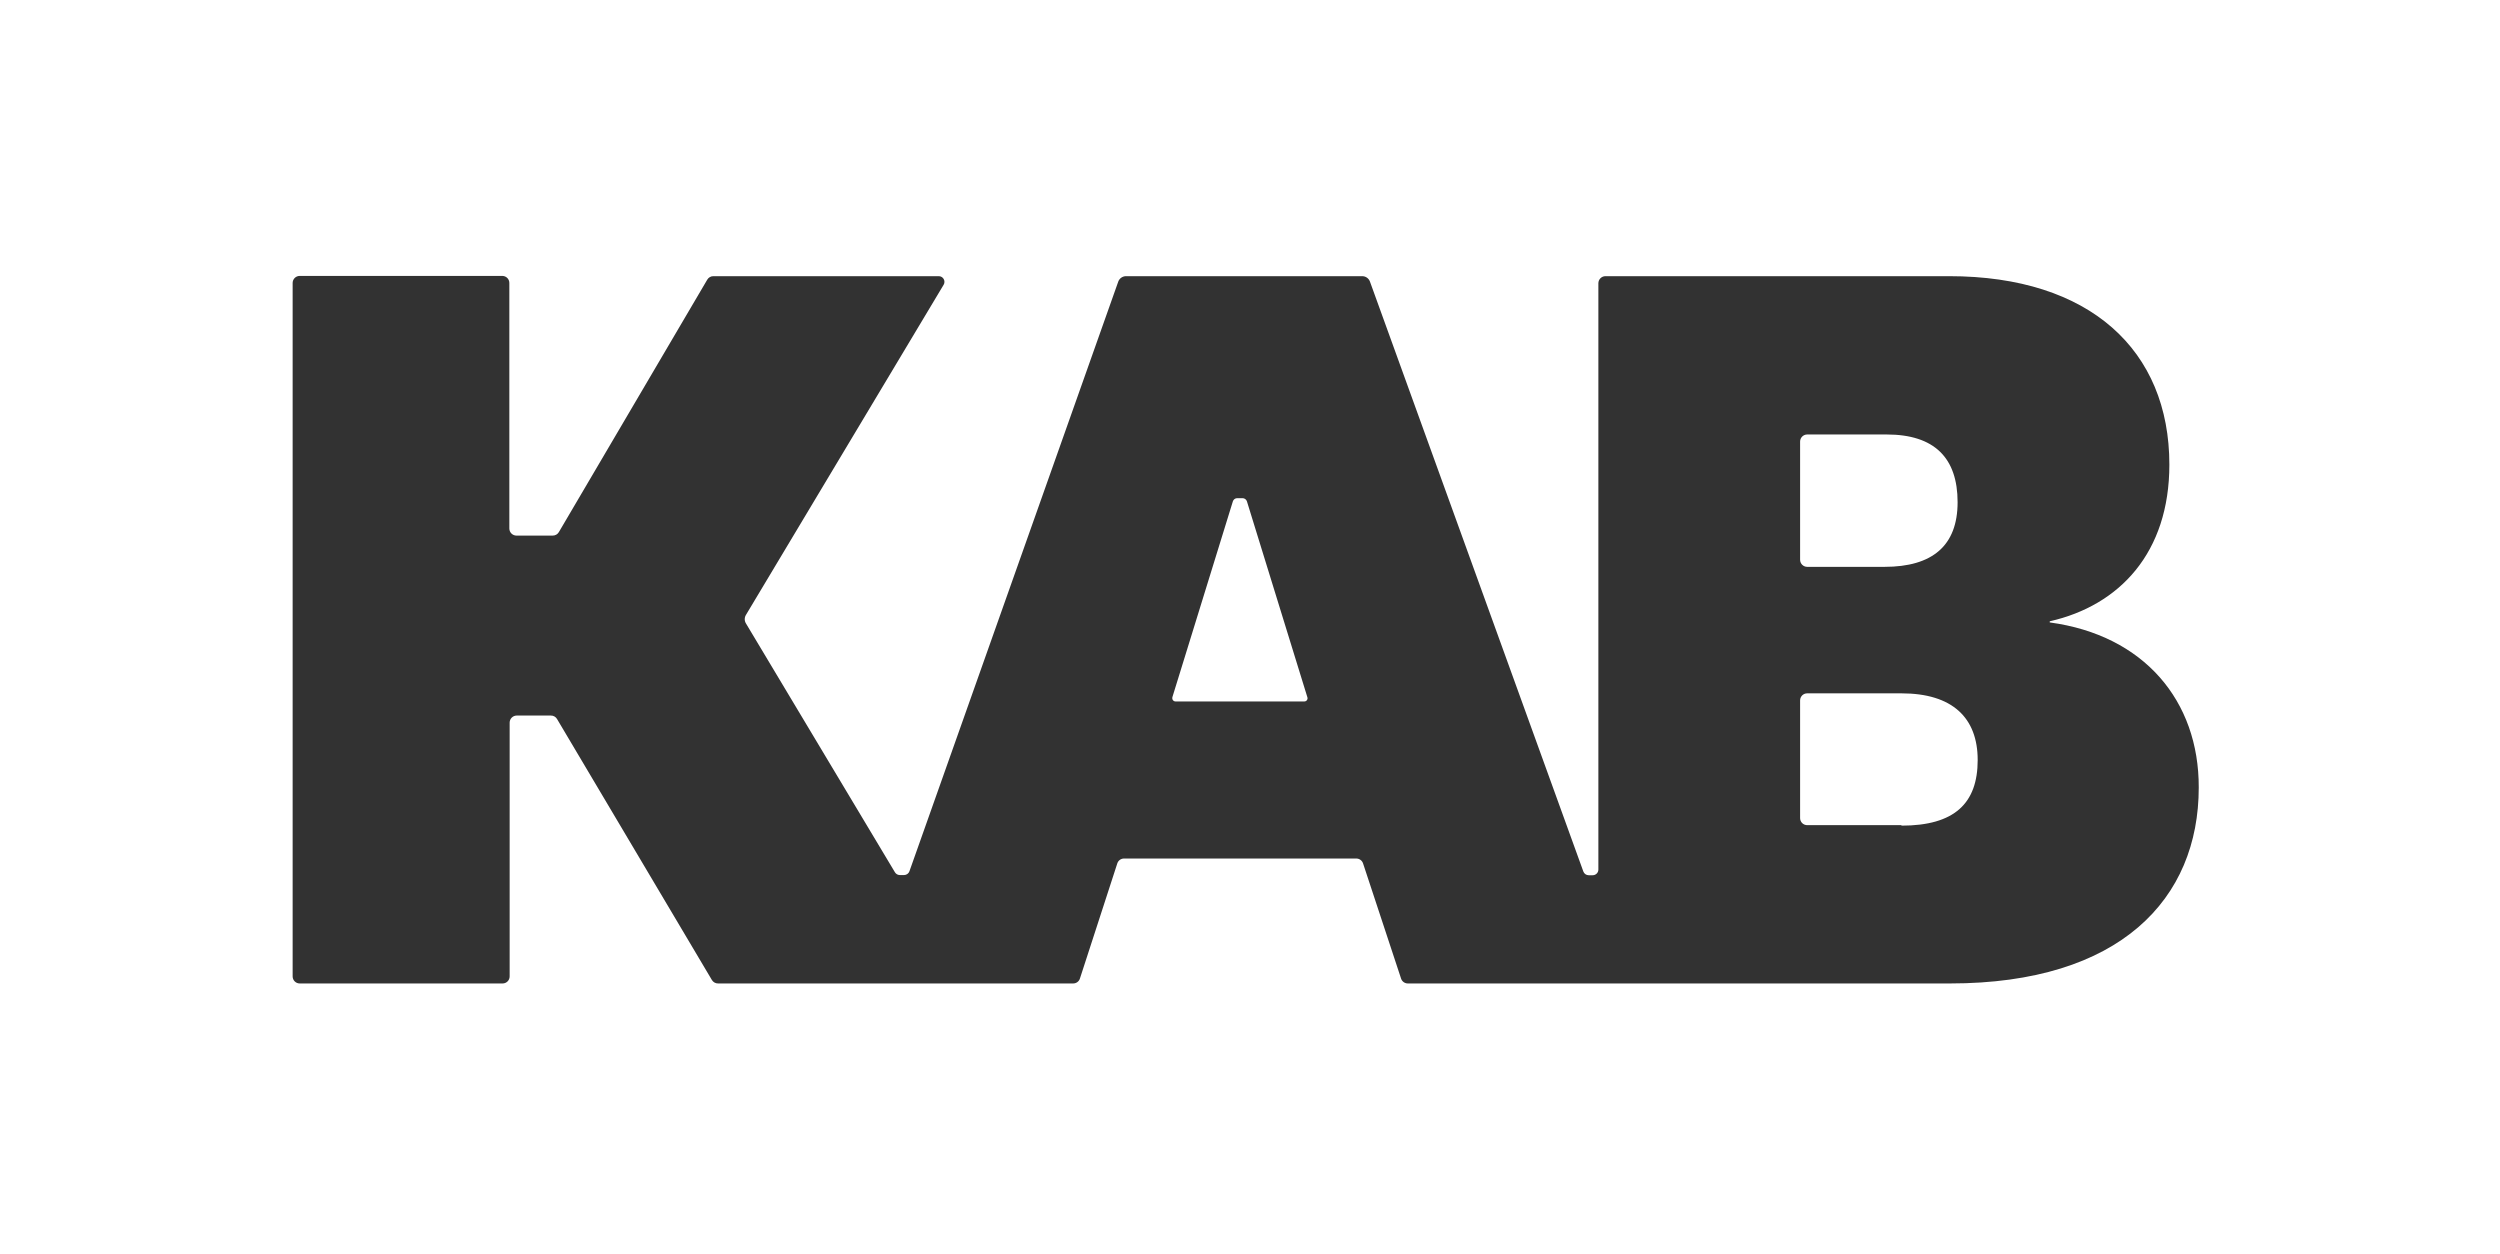 <svg width="299" height="150" viewBox="0 0 299 150" fill="none" xmlns="http://www.w3.org/2000/svg">
<rect width="299" height="150" fill="white"/>
<path d="M245.148 74.442V74.307C253.503 72.412 259.456 66.101 259.456 55.567C259.456 41.893 249.96 33.03 233.114 33.03H192.008C191.785 33.032 191.572 33.121 191.414 33.279C191.257 33.437 191.167 33.65 191.165 33.873V103.999C191.165 104.088 191.148 104.177 191.114 104.259C191.08 104.341 191.03 104.416 190.966 104.479C190.903 104.542 190.829 104.592 190.746 104.626C190.664 104.66 190.576 104.678 190.486 104.678H190.002C189.863 104.677 189.728 104.634 189.614 104.554C189.501 104.474 189.415 104.361 189.367 104.23L163.846 33.679C163.777 33.489 163.651 33.325 163.486 33.209C163.32 33.092 163.123 33.03 162.921 33.03H134.669C134.467 33.031 134.27 33.094 134.105 33.21C133.94 33.326 133.814 33.489 133.744 33.679L108.767 104.208C108.72 104.339 108.634 104.451 108.52 104.531C108.407 104.611 108.272 104.655 108.133 104.656H107.611C107.495 104.654 107.381 104.624 107.281 104.566C107.18 104.509 107.096 104.427 107.036 104.327L89.214 74.561C89.12 74.408 89.07 74.233 89.07 74.054C89.07 73.875 89.12 73.699 89.214 73.546L112.863 34.052C112.923 33.949 112.955 33.832 112.956 33.713C112.956 33.594 112.926 33.476 112.867 33.373C112.808 33.269 112.723 33.183 112.62 33.123C112.517 33.063 112.4 33.031 112.281 33.03H85.334C85.184 33.026 85.035 33.062 84.904 33.136C84.772 33.21 84.663 33.317 84.588 33.448L66.84 63.639C66.765 63.769 66.655 63.876 66.524 63.95C66.393 64.023 66.245 64.06 66.094 64.057H61.767C61.542 64.057 61.325 63.967 61.166 63.808C61.007 63.648 60.917 63.432 60.917 63.206V33.873C60.925 33.651 60.845 33.434 60.694 33.27C60.543 33.107 60.334 33.01 60.111 33H35.843C35.62 33 35.405 33.089 35.247 33.247C35.089 33.405 35 33.619 35 33.843V116.771C34.999 116.882 35.02 116.993 35.062 117.096C35.104 117.199 35.166 117.293 35.244 117.372C35.323 117.451 35.416 117.514 35.519 117.557C35.621 117.6 35.732 117.622 35.843 117.622H60.111C60.222 117.622 60.333 117.6 60.436 117.557C60.538 117.514 60.632 117.451 60.71 117.372C60.788 117.293 60.85 117.199 60.892 117.096C60.934 116.993 60.955 116.882 60.954 116.771V86.43C60.954 86.205 61.044 85.988 61.203 85.829C61.363 85.669 61.579 85.58 61.805 85.58H65.878C66.029 85.575 66.178 85.611 66.309 85.685C66.441 85.759 66.549 85.867 66.624 85.998L85.14 117.204C85.216 117.334 85.325 117.441 85.457 117.514C85.588 117.588 85.736 117.625 85.886 117.622H128.358C128.535 117.621 128.707 117.564 128.851 117.46C128.994 117.355 129.101 117.208 129.156 117.04L133.632 103.253C133.689 103.085 133.797 102.938 133.942 102.835C134.086 102.732 134.26 102.677 134.438 102.679H162.212C162.39 102.678 162.563 102.734 162.707 102.837C162.852 102.94 162.96 103.085 163.018 103.253L167.569 117.04C167.625 117.209 167.733 117.356 167.878 117.461C168.022 117.565 168.196 117.621 168.374 117.622H233.211C253.6 117.622 262.97 107.491 262.97 94.189C263 83.804 256.413 75.964 245.148 74.442ZM140.212 83.394L147.448 59.969C147.482 59.856 147.551 59.758 147.645 59.688C147.739 59.618 147.853 59.581 147.971 59.581H148.605C148.723 59.58 148.838 59.618 148.933 59.688C149.029 59.757 149.099 59.856 149.134 59.969L156.363 83.394C156.382 83.451 156.387 83.513 156.378 83.573C156.368 83.632 156.345 83.689 156.309 83.738C156.273 83.787 156.226 83.826 156.172 83.854C156.118 83.881 156.058 83.894 155.998 83.894H140.585C140.528 83.893 140.473 83.879 140.422 83.854C140.371 83.829 140.326 83.793 140.291 83.749C140.255 83.705 140.23 83.654 140.216 83.599C140.202 83.544 140.201 83.487 140.212 83.431V83.394ZM215.292 52.807C215.294 52.583 215.384 52.368 215.543 52.21C215.703 52.053 215.918 51.964 216.142 51.964H225.647C231.339 51.964 234.129 54.747 234.129 60.066C234.129 65.288 231.085 67.795 225.393 67.795H216.142C215.917 67.795 215.7 67.705 215.541 67.546C215.381 67.386 215.292 67.17 215.292 66.944V52.807ZM227.415 98.688H216.142C216.031 98.688 215.92 98.667 215.817 98.625C215.714 98.584 215.62 98.522 215.541 98.443C215.462 98.365 215.399 98.272 215.357 98.169C215.314 98.066 215.292 97.956 215.292 97.844V83.767C215.292 83.656 215.314 83.545 215.357 83.443C215.399 83.34 215.462 83.247 215.541 83.168C215.62 83.09 215.714 83.028 215.817 82.986C215.92 82.944 216.031 82.923 216.142 82.924H227.415C233.495 82.924 236.531 85.834 236.531 90.899C236.531 96.091 233.748 98.747 227.415 98.747V98.688Z" fill="#323232"/>
</svg>
